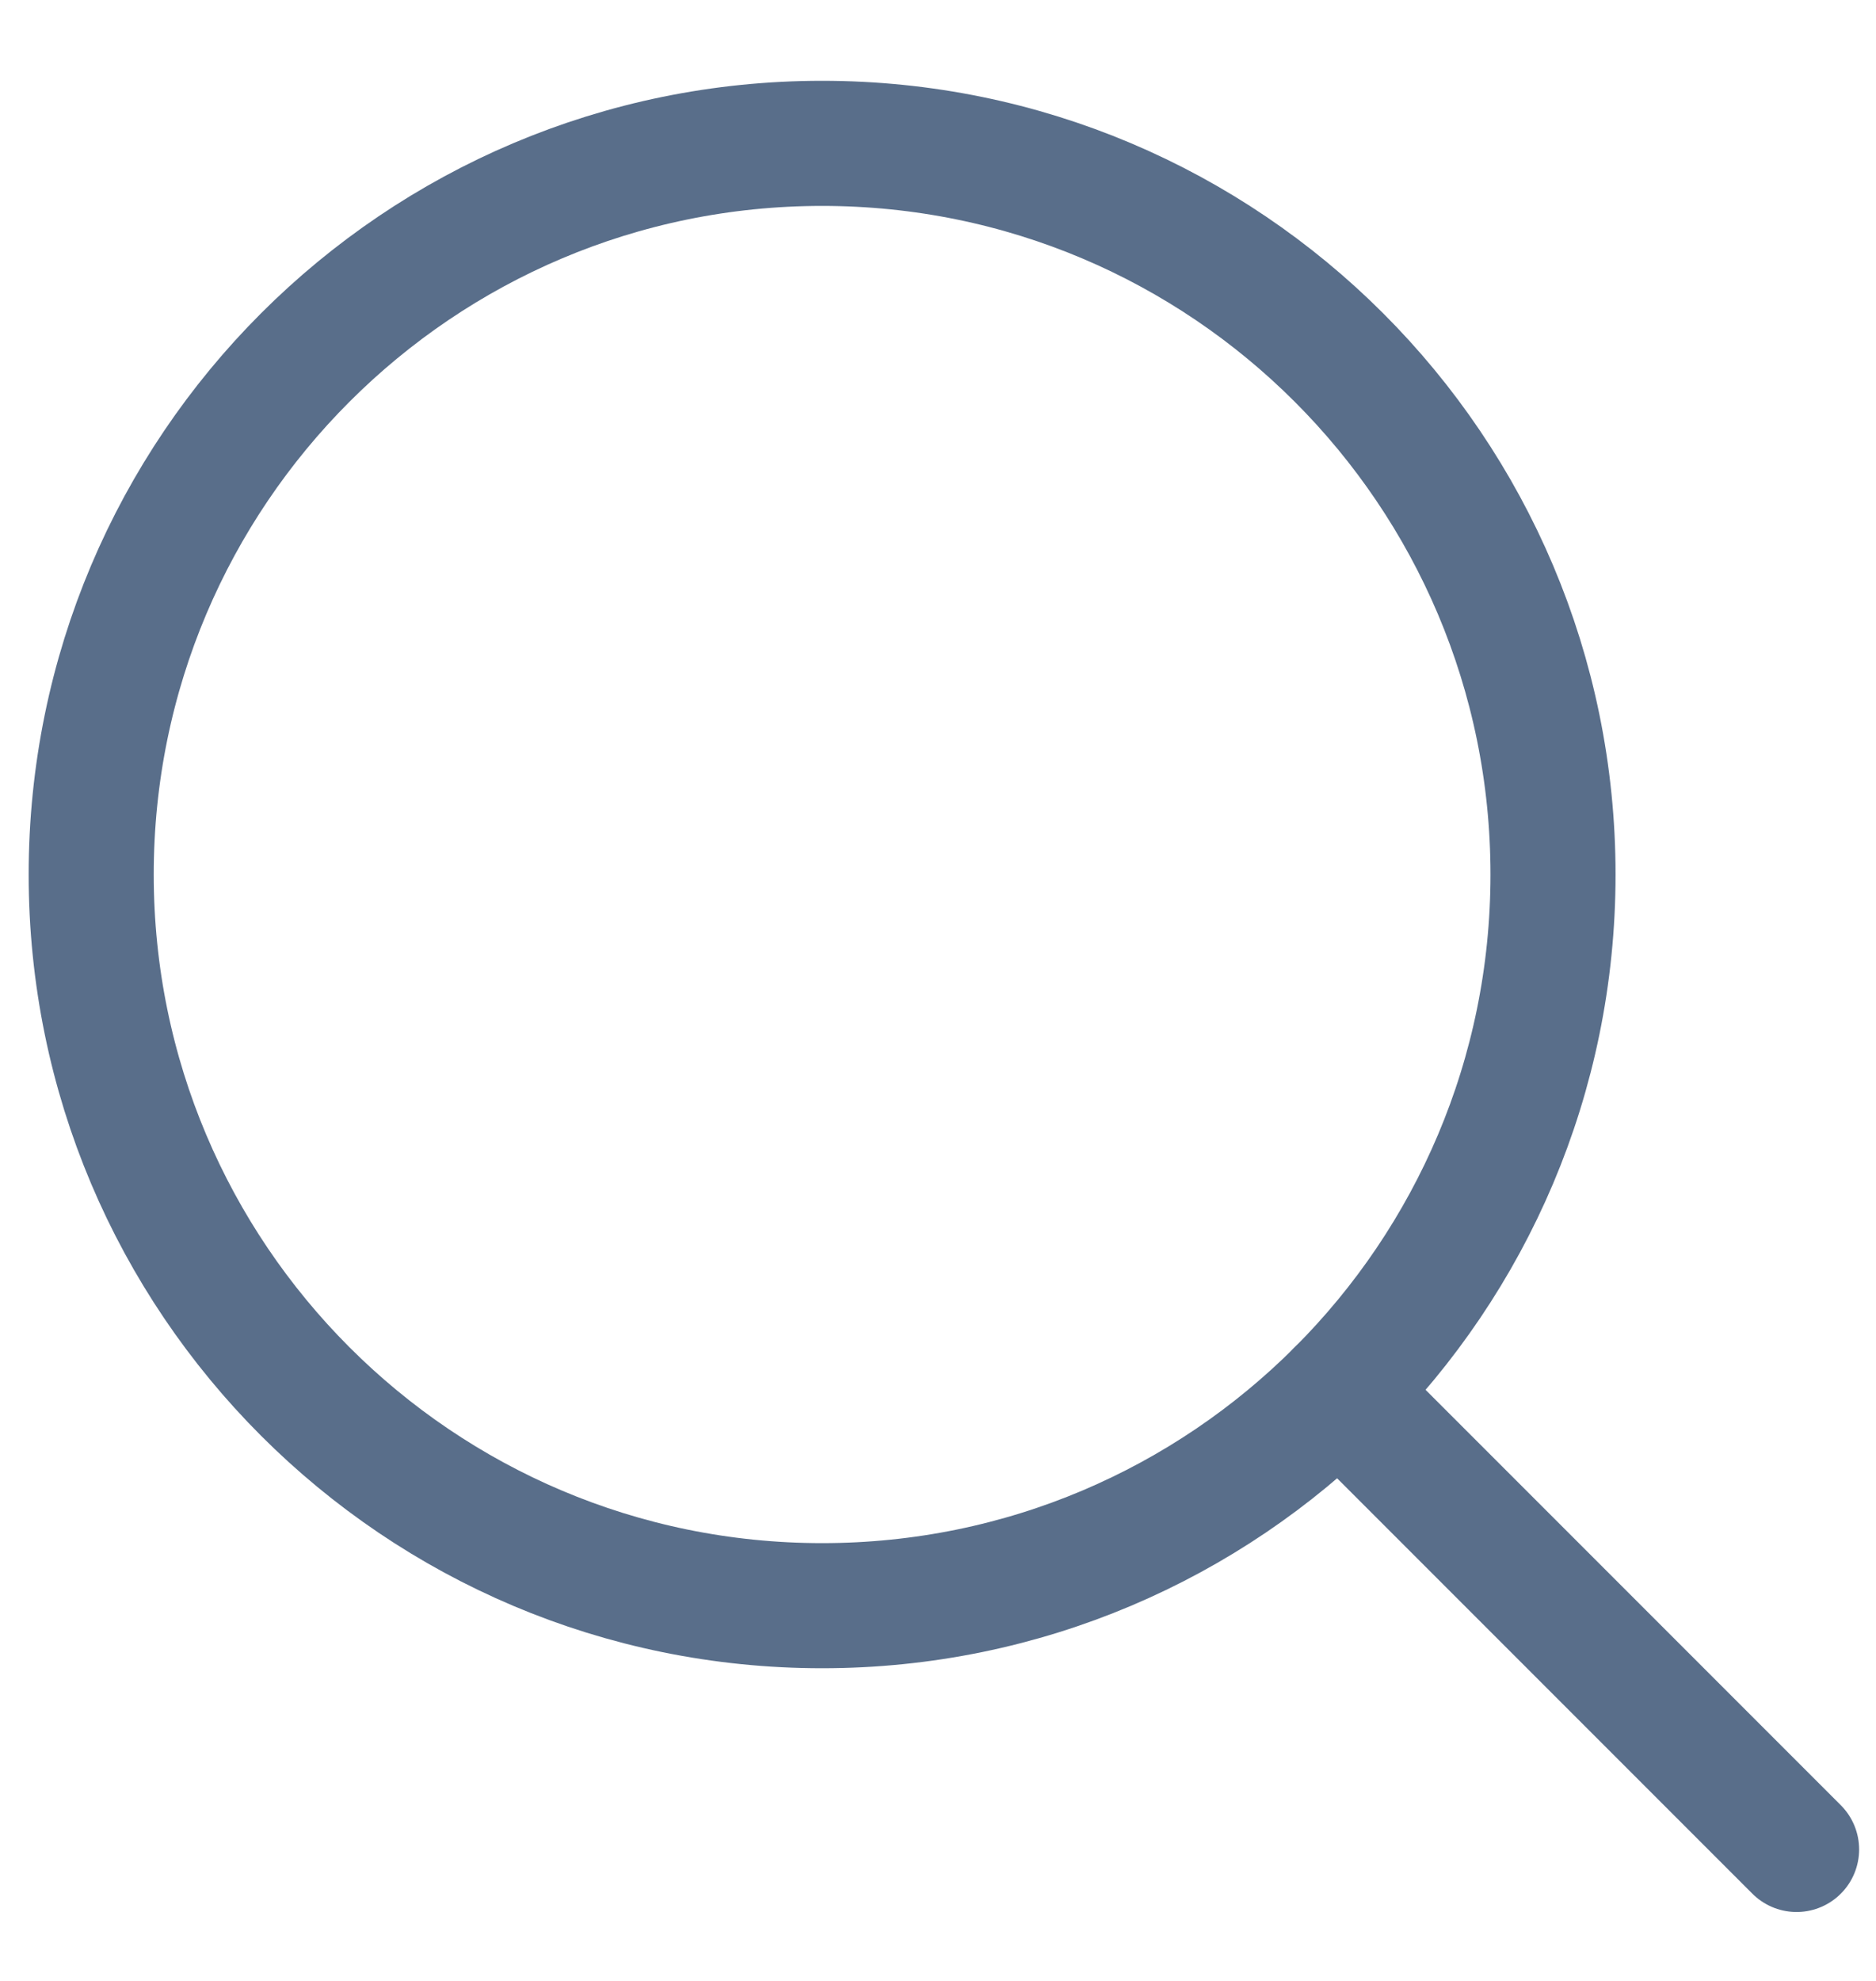 <svg width="18" height="19" viewBox="0 0 18 19" fill="none" xmlns="http://www.w3.org/2000/svg">
<path d="M7.888 15.401C11.761 15.401 14.901 12.261 14.901 8.388C14.901 4.515 11.761 1.375 7.888 1.375C4.015 1.375 0.875 4.515 0.875 8.388C0.875 12.261 4.015 15.401 7.888 15.401Z" stroke="#596E8A" stroke-width="1.2" stroke-miterlimit="10" stroke-linecap="round" stroke-linejoin="round"/>
<path d="M17.238 17.739L12.846 13.347" stroke="#596E8A" stroke-width="1.2" stroke-miterlimit="10" stroke-linecap="round" stroke-linejoin="round"/>
</svg>

